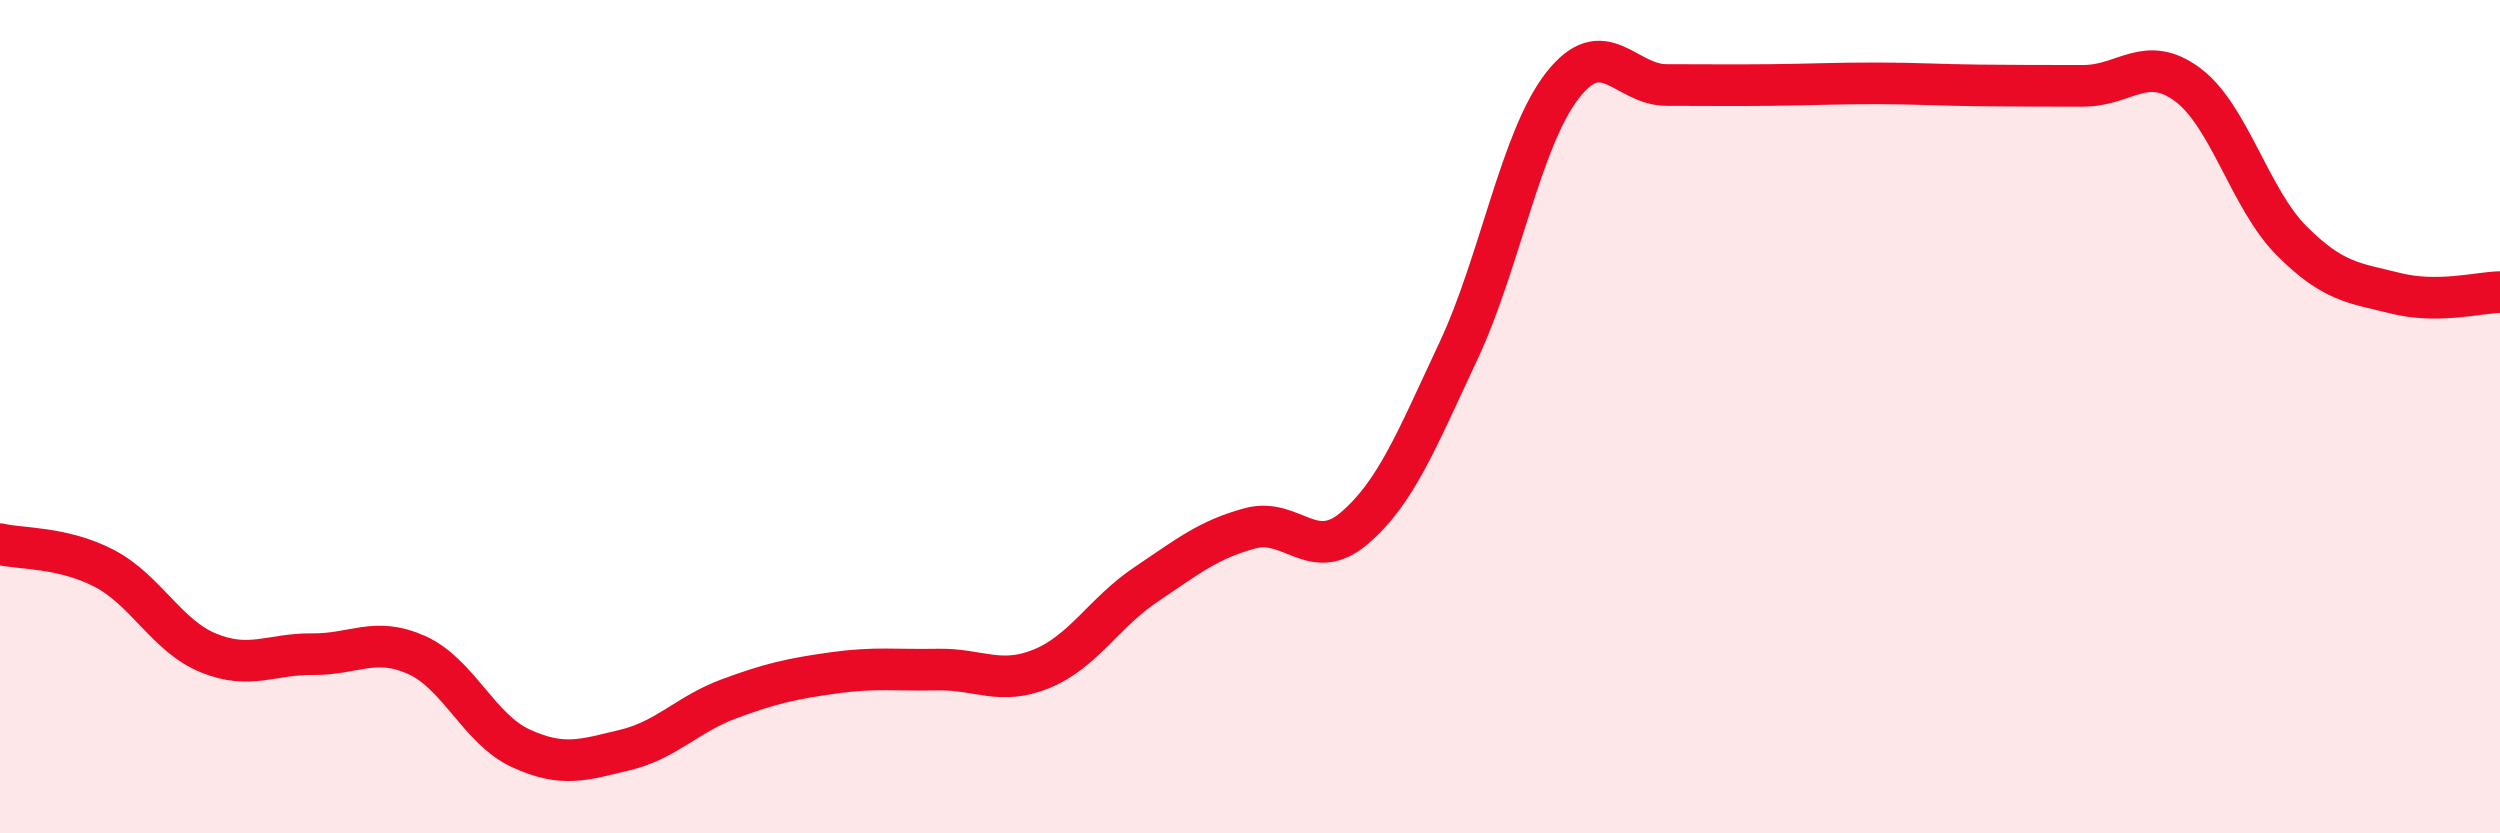 
    <svg width="60" height="20" viewBox="0 0 60 20" xmlns="http://www.w3.org/2000/svg">
      <path
        d="M 0,13.06 C 0.5,13.18 1.5,13.12 2.5,13.64 C 3.5,14.16 4,15.26 5,15.67 C 6,16.08 6.5,15.69 7.5,15.7 C 8.5,15.71 9,15.27 10,15.72 C 11,16.17 11.5,17.5 12.5,17.96 C 13.5,18.42 14,18.24 15,18 C 16,17.76 16.5,17.14 17.5,16.77 C 18.5,16.4 19,16.29 20,16.15 C 21,16.01 21.5,16.09 22.5,16.07 C 23.5,16.05 24,16.46 25,16.05 C 26,15.64 26.5,14.7 27.5,14.03 C 28.5,13.36 29,12.95 30,12.68 C 31,12.41 31.5,13.53 32.5,12.68 C 33.5,11.83 34,10.56 35,8.43 C 36,6.3 36.5,3.33 37.5,2.05 C 38.5,0.77 39,2.04 40,2.04 C 41,2.04 41.5,2.05 42.5,2.04 C 43.5,2.03 44,2 45,2 C 46,2 46.5,2.04 47.5,2.05 C 48.5,2.06 49,2.06 50,2.06 C 51,2.06 51.5,1.29 52.5,2.03 C 53.5,2.77 54,4.78 55,5.78 C 56,6.78 56.5,6.79 57.5,7.04 C 58.5,7.29 59.5,7.02 60,7.01L60 20L0 20Z"
        fill="#EB0A25"
        opacity="0.1"
        stroke-linecap="round"
        stroke-linejoin="round"
      />
      <path
        d="M 0,13.06 C 0.5,13.18 1.5,13.12 2.5,13.64 C 3.5,14.16 4,15.26 5,15.67 C 6,16.08 6.5,15.69 7.5,15.7 C 8.5,15.71 9,15.27 10,15.72 C 11,16.17 11.5,17.5 12.5,17.96 C 13.5,18.42 14,18.24 15,18 C 16,17.76 16.5,17.14 17.5,16.77 C 18.5,16.4 19,16.29 20,16.15 C 21,16.01 21.5,16.09 22.5,16.07 C 23.5,16.05 24,16.46 25,16.05 C 26,15.64 26.5,14.7 27.5,14.03 C 28.5,13.36 29,12.95 30,12.68 C 31,12.41 31.5,13.53 32.5,12.68 C 33.5,11.83 34,10.56 35,8.43 C 36,6.3 36.5,3.33 37.5,2.05 C 38.5,0.77 39,2.04 40,2.04 C 41,2.04 41.5,2.05 42.5,2.04 C 43.5,2.03 44,2 45,2 C 46,2 46.5,2.04 47.5,2.05 C 48.5,2.06 49,2.06 50,2.06 C 51,2.06 51.5,1.29 52.5,2.03 C 53.5,2.77 54,4.78 55,5.78 C 56,6.78 56.5,6.79 57.5,7.04 C 58.5,7.29 59.5,7.02 60,7.01"
        stroke="#EB0A25"
        stroke-width="1"
        fill="none"
        stroke-linecap="round"
        stroke-linejoin="round"
      />
    </svg>
  
